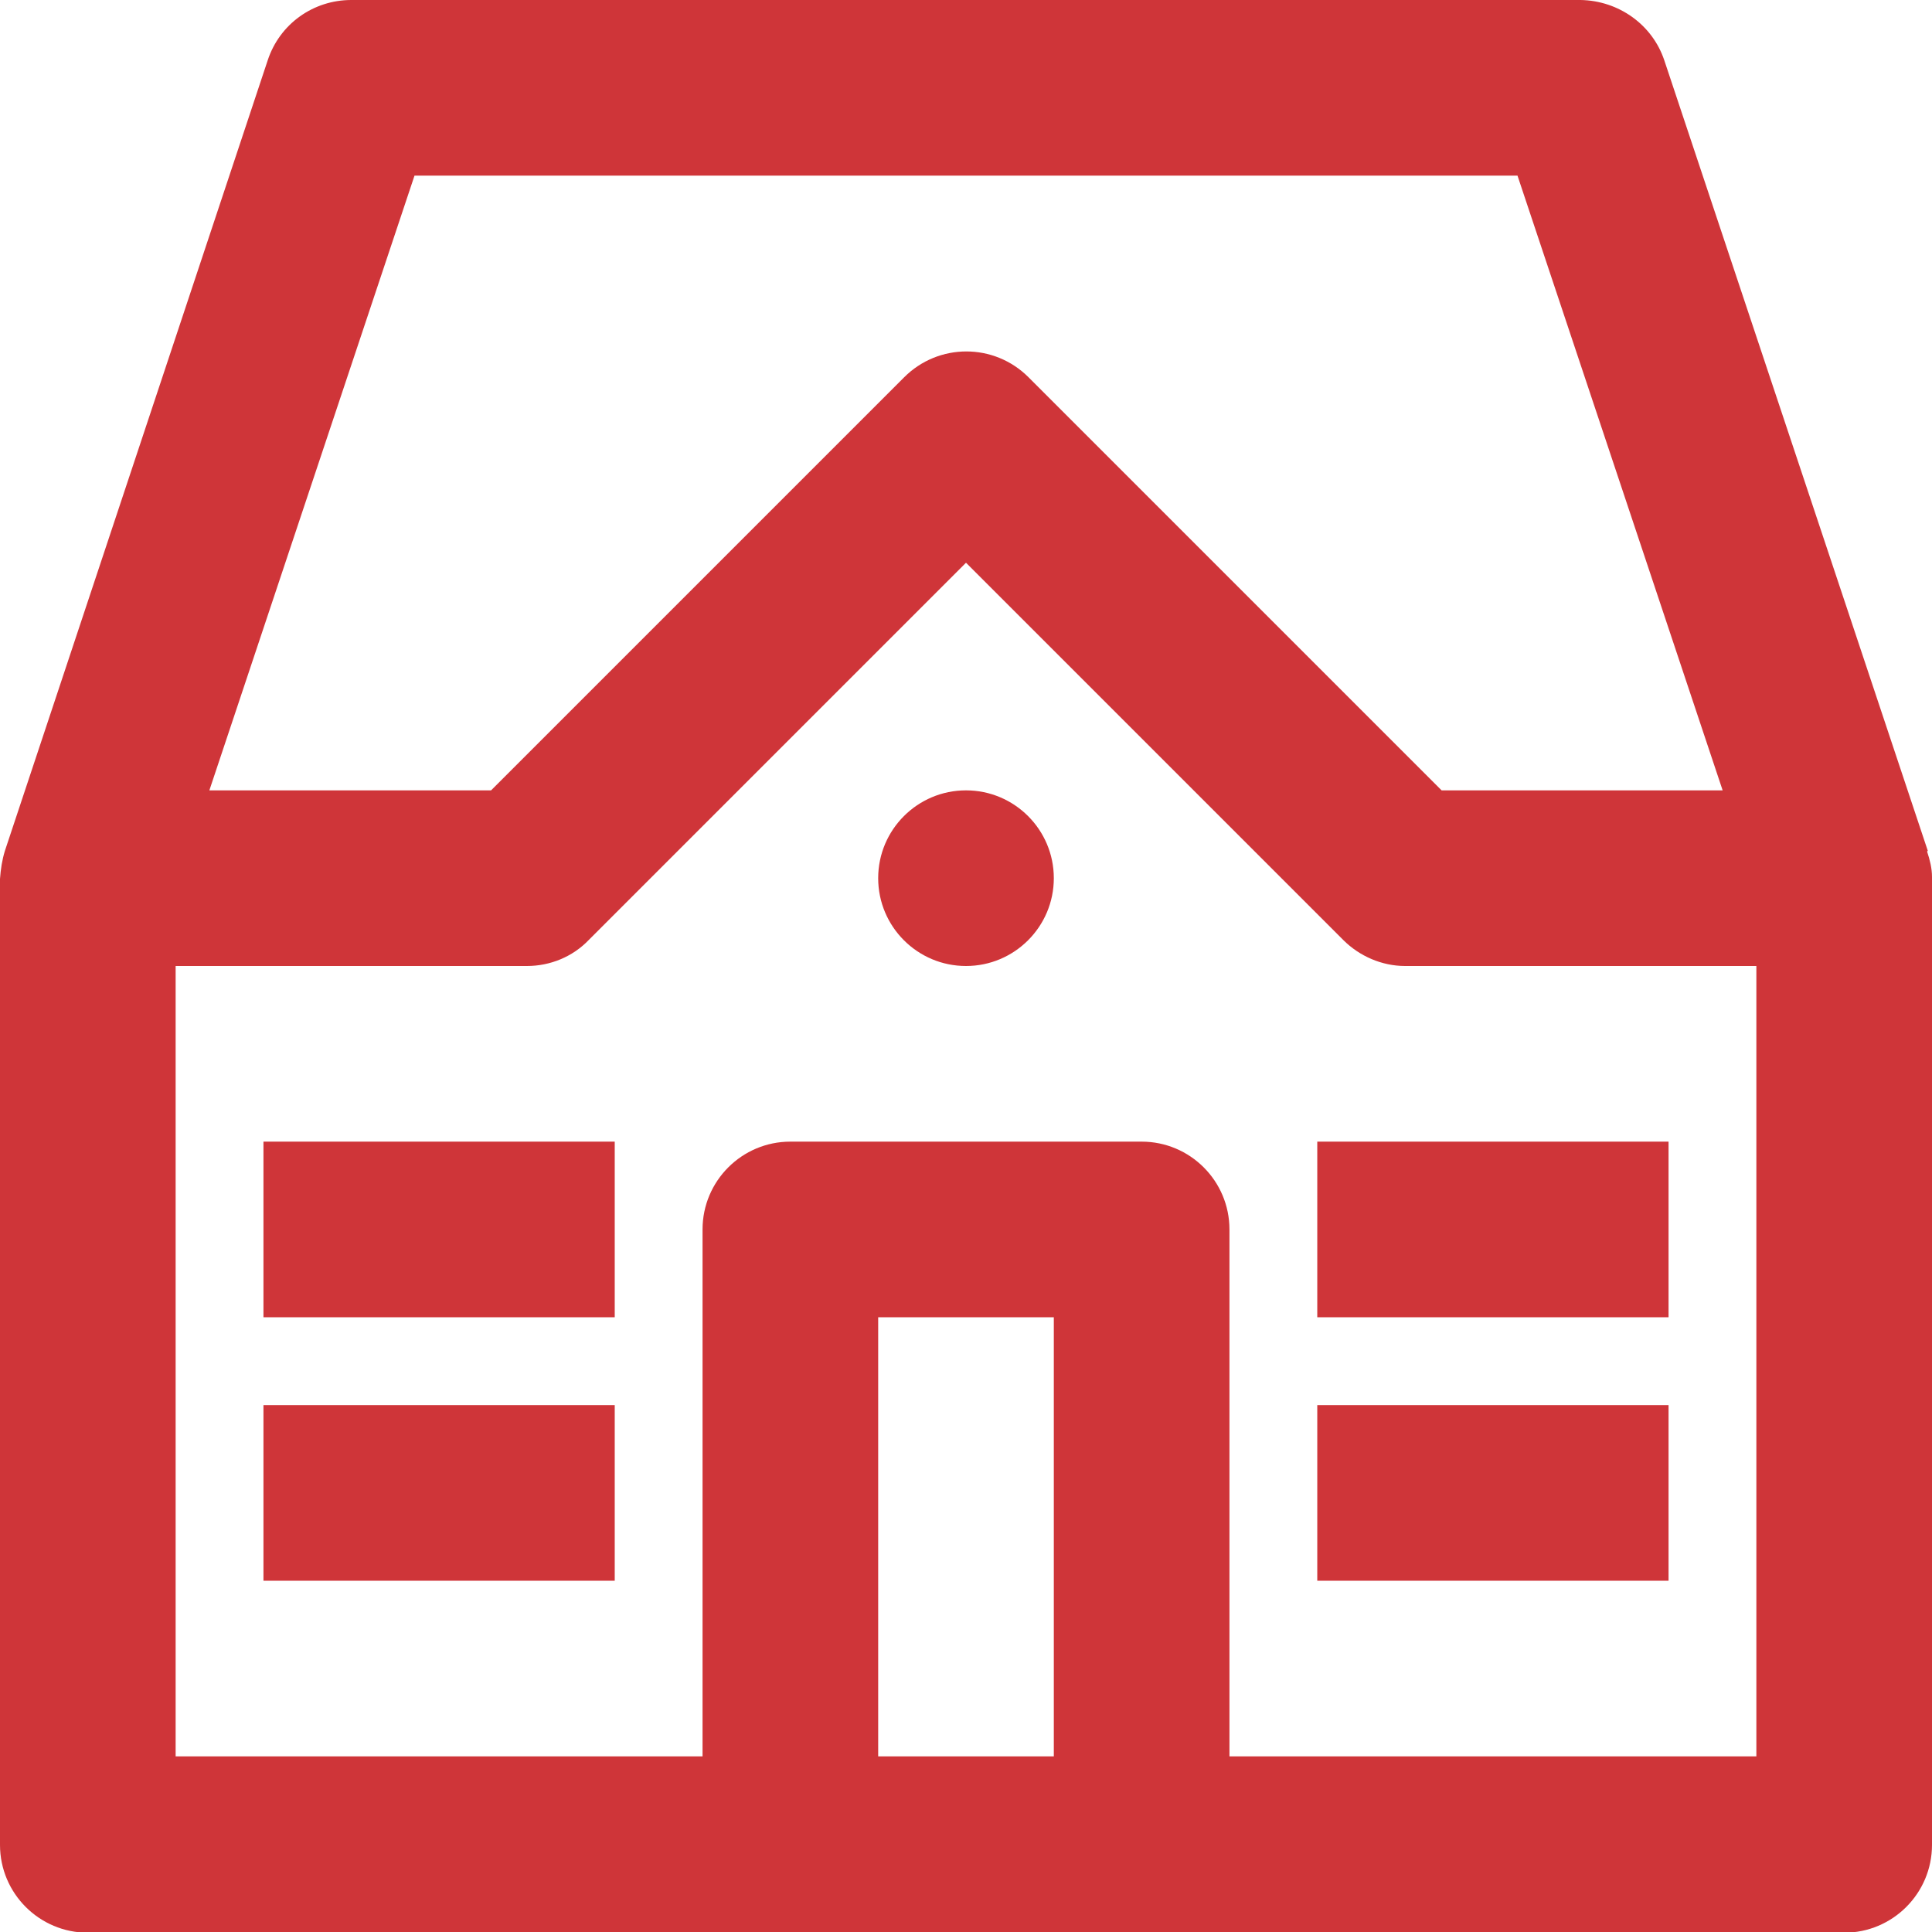 <?xml version="1.0" encoding="UTF-8"?>
<svg id="Layer_1" data-name="Layer 1" xmlns="http://www.w3.org/2000/svg" viewBox="0 0 27.5 27.5">
  <defs>
    <style>
      .cls-1 {
        fill: #cf3539;
      }
    </style>
  </defs>
  <path class="cls-1" d="M27.44,12.11L23.69,.86c-.17-.51-.65-.85-1.19-.86H5c-.54,0-1.02,.34-1.19,.86L.07,12.11c-.04,.13-.06,.26-.07,.4v13.75c0,.69,.56,1.25,1.25,1.25H26.25c.69,0,1.25-.56,1.25-1.25,0-.13,0-13.91,0-13.78,0-.12-.03-.24-.07-.36ZM5.9,2.5h15.7l2.92,8.75h-4l-5.88-5.88c-.49-.49-1.28-.49-1.77,0l-5.88,5.88H2.98L5.9,2.5Zm6.6,22.5v-6.25h2.5v6.25h-2.5Zm12.5,0h-7.5v-7.5c0-.69-.56-1.25-1.25-1.25h-5c-.69,0-1.25,.56-1.25,1.25v7.5H2.5V13.75H7.5c.33,0,.65-.13,.88-.37l5.37-5.37,5.37,5.37c.23,.23,.55,.37,.88,.37h5v11.25ZM15,12.5c0,.69-.56,1.25-1.25,1.25s-1.25-.56-1.25-1.25,.56-1.25,1.25-1.25,1.25,.56,1.25,1.25Zm-11.25,3.75h5v2.5H3.75v-2.5Zm15,0h5v2.5h-5v-2.5Zm-15,3.75h5v2.5H3.75v-2.5Zm15,0h5v2.5h-5v-2.5Z"/>
</svg>